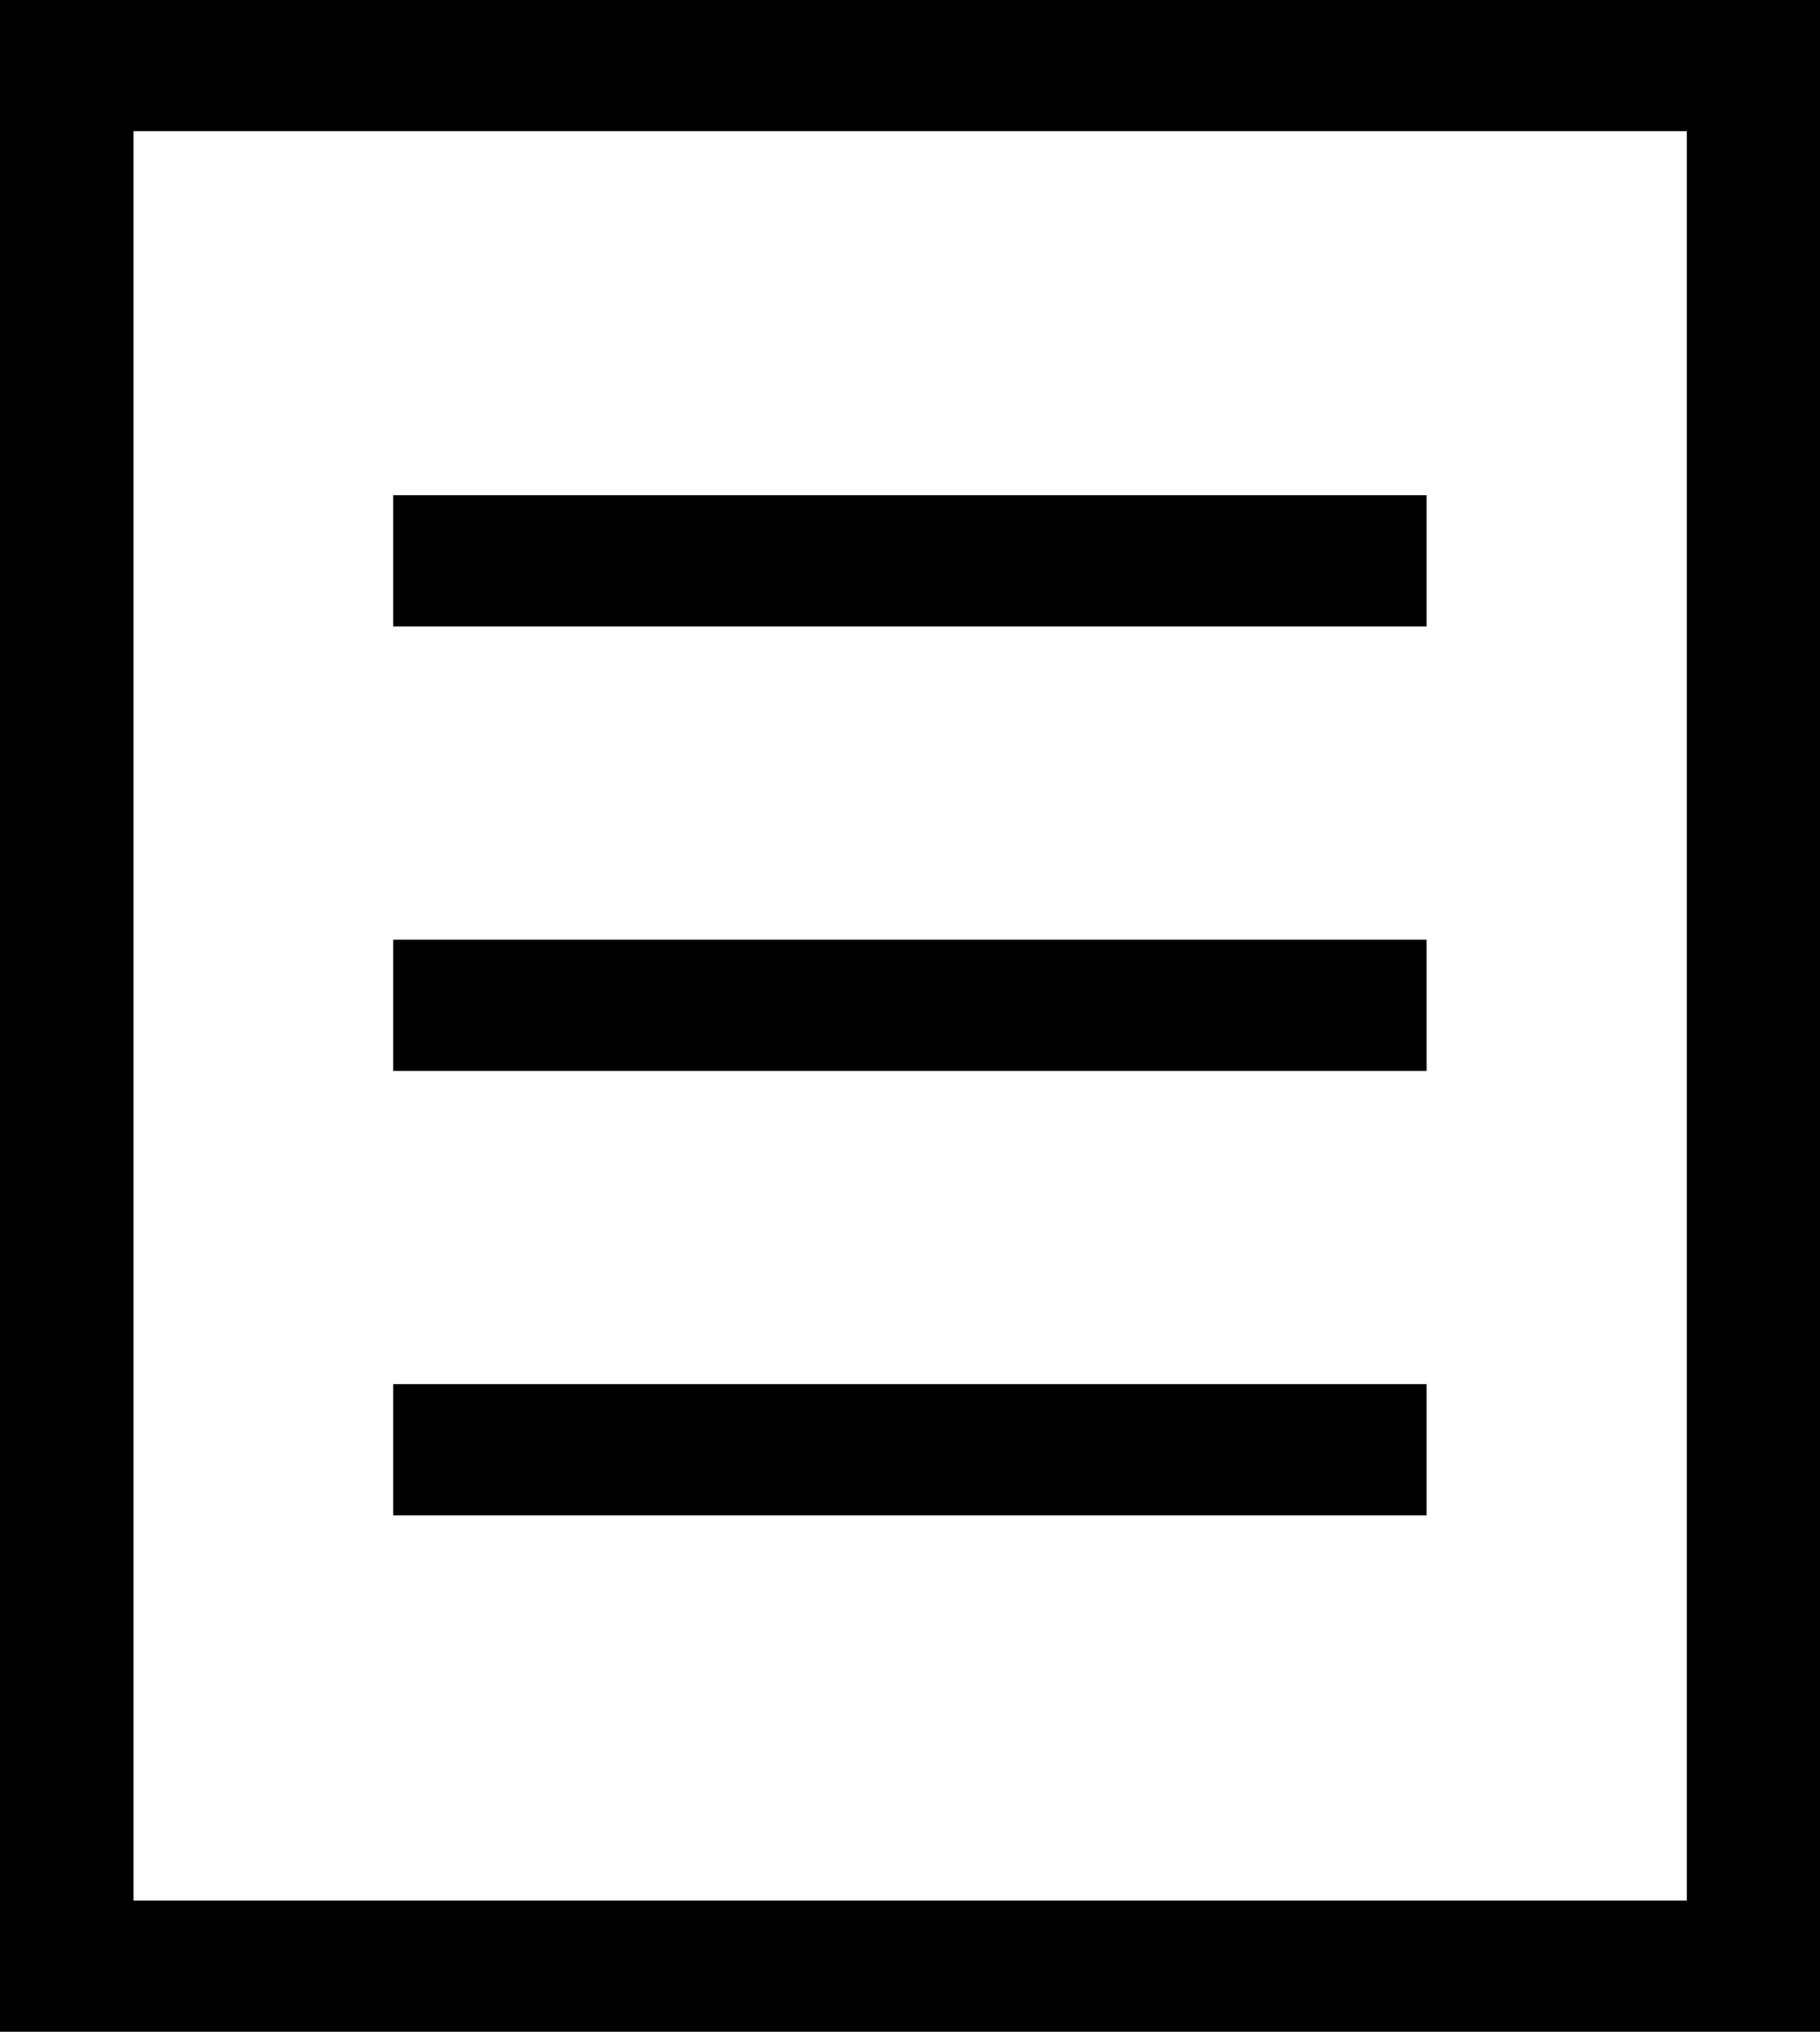 <svg xmlns="http://www.w3.org/2000/svg" width="43" height="48" viewBox="0 0 43 48">
  <defs>
    <style>
      .cls-1 {
        fill-rule: evenodd;
      }
    </style>
  </defs>
  <path id="모양_33" data-name="모양 33" class="cls-1" d="M978.705,10436.8H954.29v-3.1h24.415v3.1Zm0-10.5H954.29v-3.1h24.415v3.1Zm0-10.5H954.29v-3.1h24.415v3.1ZM988,10449H945v-48h43v48Zm-39.846-3.1h36.7v-41.8h-36.7v41.8Z" transform="translate(-945 -10401)"/>
</svg>
